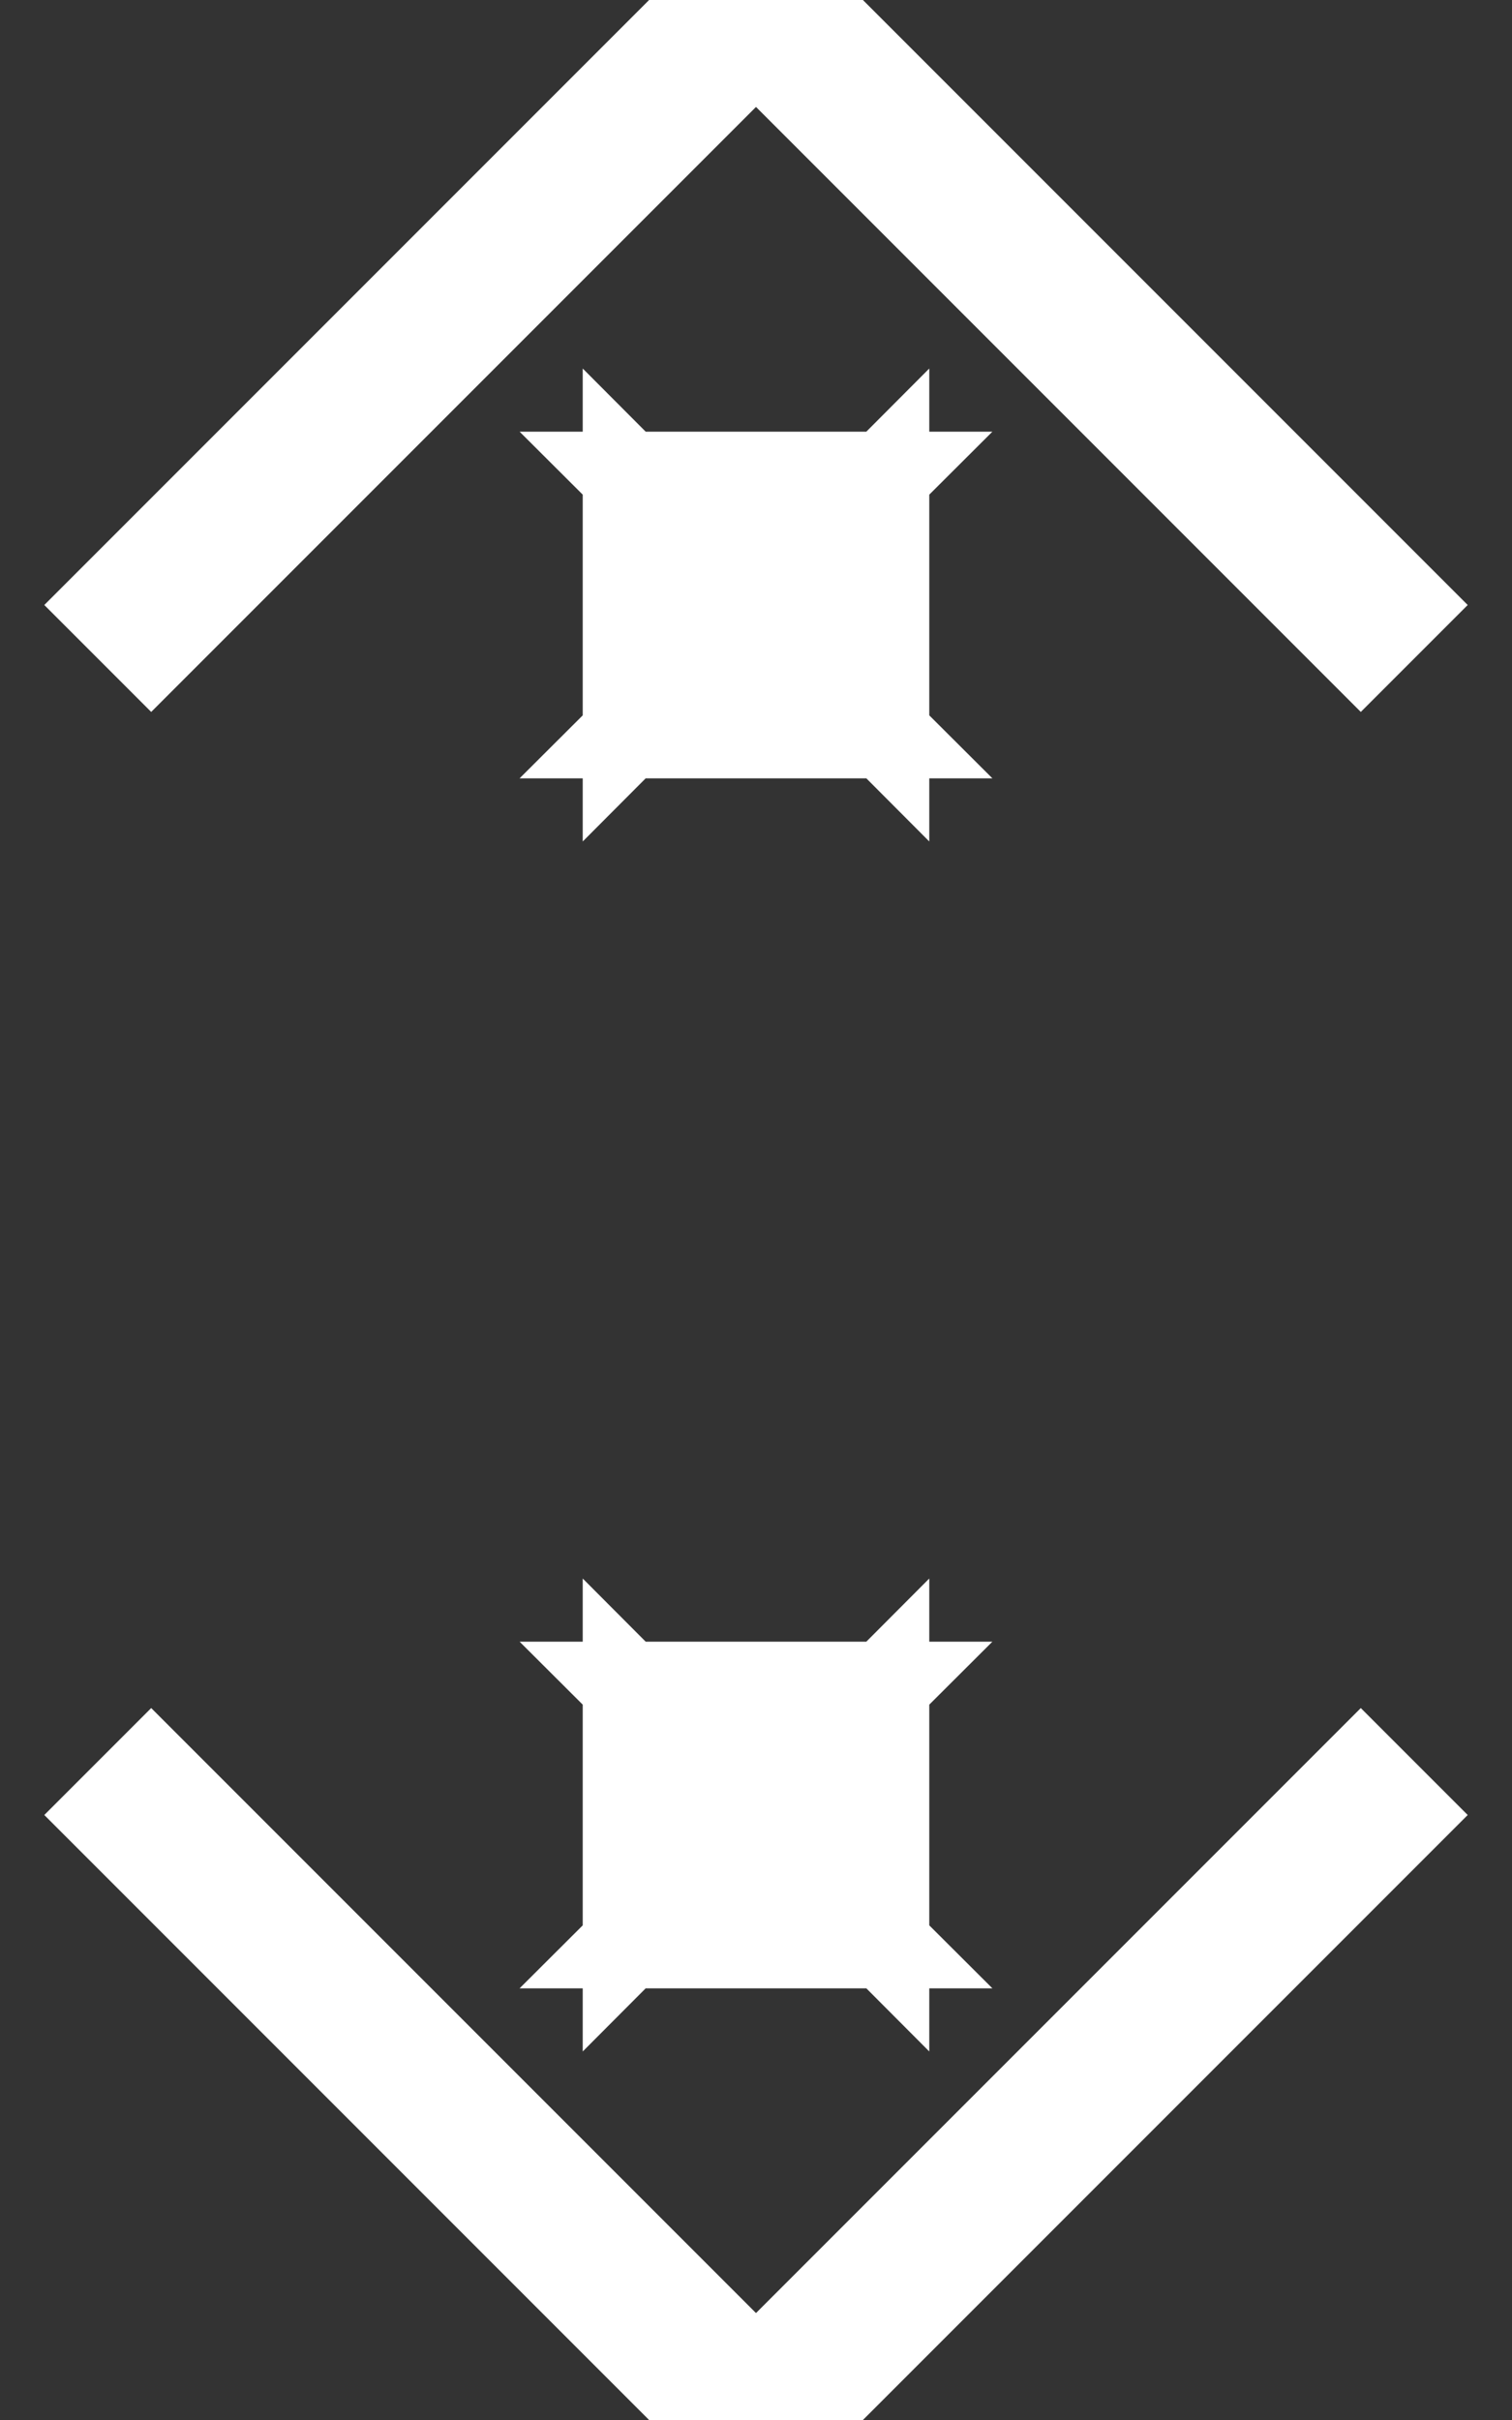 <?xml version="1.0" encoding="UTF-8"?>
<svg width="10px" height="16px" viewBox="0 0 10 16" version="1.1" xmlns="http://www.w3.org/2000/svg" xmlns:xlink="http://www.w3.org/1999/xlink">
    <rect x="0" y="0" width="10" height="16" fill="#333333" stroke="none"/>
    <!-- Generator: Sketch 54.1 (76490) - https://sketchapp.com -->
    <title>Icons / dropdown [db] / 32px</title>
    <desc>Created with Sketch.</desc>
    <g id="Web" stroke="none" stroke-width="1" fill="none" fill-rule="evenodd">
        <g id="Subgraph-/-Deployed-/-Signed-in-/-Owner" transform="translate(-387, -759)" stroke="#FFFFFF">
            <g id="Icons-/-dropdown-/-dark-background-/-32px" transform="translate(376, 751)">
                <polyline id="Stroke-5-Copy-3" stroke-linecap="square" transform="translate(16, 10) rotate(-540) translate(-16, -10) " points="12 8 16 12 20 8"></polyline>
                <polyline id="Stroke-5-Copy" stroke-linecap="square" transform="translate(16, 22) scale(1, -1) rotate(-540) translate(-16, -22) " points="12 20 16 24 20 20"></polyline>
                <path d="M16.293,12 L16.646,12.354 L16.646,11.646 L16.293,12 Z M16,12.293 L15.646,12.646 L16.354,12.646 L16,12.293 Z M15.707,12 L15.354,11.646 L15.354,12.354 L15.707,12 Z M16,11.707 L16.354,11.354 L15.646,11.354 L16,11.707 Z" id="Combined-Shape-Copy-2"></path>
                <path d="M16.293,20 L16.646,20.354 L16.646,19.646 L16.293,20 Z M16,20.293 L15.646,20.646 L16.354,20.646 L16,20.293 Z M15.707,20 L15.354,19.646 L15.354,20.354 L15.707,20 Z M16,19.707 L16.354,19.354 L15.646,19.354 L16,19.707 Z" id="Combined-Shape-Copy-3"></path>
            </g>
        </g>
    </g>
</svg>